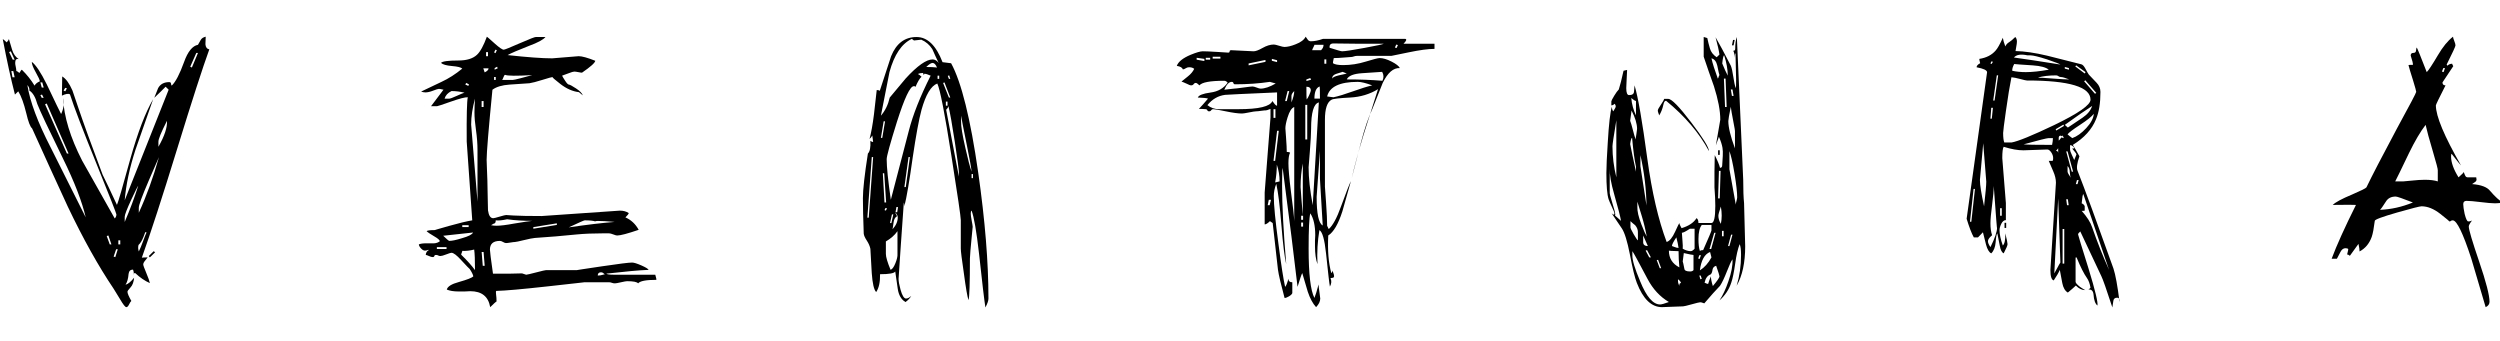 <?xml version="1.0" encoding="utf-8"?>
<!-- Generator: Adobe Illustrator 21.1.0, SVG Export Plug-In . SVG Version: 6.00 Build 0)  -->
<svg version="1.1" id="Capa_1" xmlns="http://www.w3.org/2000/svg" xmlns:xlink="http://www.w3.org/1999/xlink" x="0px" y="0px"
	 viewBox="0 0 220 30" enable-background="new 0 0 220 30" xml:space="preserve">
<g>
	<path d="M18.418,4.347c-0.583,1.603-1.528,4.526-2.834,8.771c-1.306,4.245-2.34,7.43-3.102,9.556
		c0.113-0.015,0.284-0.023,0.511-0.023c-0.017,0.031-0.085,0.119-0.206,0.262c-0.122,0.142-0.183,0.261-0.183,0.357
		c0,0.079,0.09,0.329,0.268,0.75c0.177,0.42,0.283,0.718,0.317,0.893c-0.438-0.191-0.868-0.484-1.29-0.882
		c-0.114,0-0.17,0.049-0.17,0.144c0.065-0.08,0.057-0.23-0.024-0.452c-0.227,0-0.357,0.127-0.39,0.381
		c-0.032,0.412-0.121,0.729-0.268,0.951c0.211-0.047,0.464-0.253,0.755-0.618c-0.033,0.38-0.138,0.666-0.317,0.856
		c-0.177,0.19-0.268,0.317-0.268,0.38c0,0.143,0.114,0.412,0.341,0.811c-0.048,0.03-0.113,0.13-0.194,0.297
		c-0.081,0.166-0.162,0.249-0.244,0.249c-0.097,0-0.276-0.222-0.535-0.667c-0.195-0.317-0.39-0.635-0.584-0.952
		c-1.347-1.999-2.693-4.411-4.039-7.236c-1.055-2.284-2.101-4.578-3.139-6.879c-0.162-0.126-0.333-0.571-0.511-1.332
		C2.099,9.092,1.865,8.449,1.606,8.037L1.314,8.322c-0.357-1.381-0.715-3.007-1.07-4.879c0.031,0,0.145,0.094,0.341,0.285
		c0.129-0.126,0.194-0.229,0.194-0.309C0.81,3.499,0.908,3.824,1.07,4.395c0.113,0.366,0.309,0.635,0.583,0.81
		c-0.21-0.063-0.316,0.048-0.316,0.333c0,0.08,0.015,0.19,0.048,0.333c0.033,0.142,0.05,0.27,0.05,0.381
		c0.049,0,0.137,0.055,0.268,0.166c0.032-0.031,0.064-0.08,0.097-0.143c0.031-0.063,0.073-0.111,0.121-0.142
		c0.438,0.428,0.811,0.896,1.12,1.404c0.081-0.158,0.235-0.285,0.462-0.38c0-0.111-0.118-0.372-0.352-0.786
		C2.916,5.958,2.797,5.649,2.797,5.442c0.356,0.27,0.795,0.928,1.315,1.976c0.762,1.603,1.184,2.475,1.265,2.618
		c0.226-0.46,0.283-0.928,0.17-1.404c0.081,1.634,0.639,3.467,1.678,5.498c0.957,1.698,1.915,3.396,2.872,5.094
		c0.097-0.096,0.146-0.215,0.146-0.357c0-0.079-0.568-1.523-1.703-4.332c-1.249-3.078-2.044-5.157-2.385-6.236
		C6.01,8.219,5.774,8.259,5.449,8.417l0.025-1.69c0.325,0.191,0.624,0.603,0.901,1.237c0.015,0.033,0.185,0.532,0.51,1.5
		c0.438,1.3,1.152,3.268,2.142,5.902c0.291,0.587,0.713,1.476,1.264,2.666c0.097-0.191,0.486-1.531,1.169-4.023
		c0.664-2.363,1.338-4.125,2.018-5.284c-0.518,1.492-1.037,2.975-1.556,4.451c-0.519,1.603-0.836,3.087-0.949,4.451l3.869-9.735
		l-0.268-0.262c-0.244,0.254-0.576,0.579-0.998,0.977c0.113-0.286,0.228-0.572,0.341-0.857c0.194-0.348,0.519-0.524,0.974-0.524
		c0.097,0,0.149,0.044,0.158,0.131c0.008,0.088,0.027,0.147,0.061,0.178c0.341-0.317,0.705-1.015,1.095-2.094
		c0.324-0.904,0.731-1.404,1.217-1.499c0.016-0.015,0.097-0.158,0.243-0.428c0.081-0.143,0.227-0.238,0.438-0.286
		c-0.017,0.223-0.025,0.445-0.025,0.667C18.094,4.149,18.207,4.3,18.418,4.347 M1.289,5.252l-0.34-0.738L0.802,4.586l0.317,0.667
		H1.289z M1.289,6.799L1.168,6.252h-0.17l0.098,0.547H1.289z M7.543,19.128c-0.325-1.396-0.99-3.117-1.995-5.164
		c-1.283-2.618-2.037-4.221-2.264-4.809c-0.162-0.603-0.397-1-0.705-1.19c0.033-0.142-0.017-0.293-0.147-0.452L2.409,7.489
		c0.226,1.444,0.908,3.269,2.043,5.474C6.448,16.931,7.478,18.986,7.543,19.128 M3.844,7.704L3.722,7.251h-0.17l0.121,0.452H3.844z
		 M3.844,8.608L3.698,8.322L3.552,8.37l0.121,0.238H3.844z M6.034,13.511L4.112,9.108L3.966,9.179l1.922,4.332H6.034z M5.888,7.775
		L5.742,7.727L5.596,7.965l0.146,0.072L5.888,7.775z M9.805,21.508l-0.268-0.785l-0.146,0.048l0.268,0.737H9.805z M10.365,21.937
		h-0.146L10,22.579l0.146,0.048L10.365,21.937z M10.729,24.127c0,0.159-0.073,0.46-0.219,0.905c-0.113-0.111-0.17-0.246-0.17-0.405
		C10.34,24.356,10.47,24.19,10.729,24.127 M10.584,21.151h-0.17v0.357h0.17V21.151z M12.165,16.344
		c-0.049,0.047-0.252,0.452-0.608,1.214c-0.389,0.84-0.583,1.348-0.583,1.523v0.452C11.443,18.438,11.84,17.375,12.165,16.344
		 M12.895,20.461c-0.018-0.016-0.041-0.031-0.073-0.048c-0.032,0-0.098,0.143-0.194,0.429c-0.13,0.333-0.277,0.571-0.439,0.715
		c-0.032,0.11-0.04,0.229-0.024,0.356c0.033,0.159,0.049,0.23,0.049,0.215c0.113-0.222,0.239-0.524,0.377-0.905
		C12.728,20.842,12.83,20.589,12.895,20.461 M13.99,13.821c-0.309,0.699-0.608,1.389-0.9,2.071c-0.6,1.396-0.892,2.198-0.876,2.403
		v0.429C12.895,17.248,13.487,15.613,13.99,13.821 M13.649,22.199l-0.462,0.452l-0.097-0.119l0.438-0.428L13.649,22.199z
		 M14.696,10.631c-0.52,1.016-0.771,1.635-0.755,1.856v0.428C14.476,11.98,14.728,11.218,14.696,10.631 M17.421,4.657h-0.146
		l-0.535,1.214l0.146,0.071L17.421,4.657z"/>
	<path d="M57.761,24.626c-0.909,0-1.444,0.103-1.606,0.31c-0.097-0.127-0.421-0.191-0.973-0.191c-0.082,0-0.26,0.032-0.536,0.096
		c-0.276,0.062-0.454,0.095-0.535,0.095c-0.097,0-0.187-0.016-0.267-0.048c-0.082-0.032-0.155-0.047-0.22-0.047h-2.214
		c0.032,0-1.062,0.122-3.286,0.368c-2.222,0.245-3.705,0.376-4.451,0.392c-0.034,0.032-0.042,0.111-0.025,0.238
		c0.033,0.253,0.048,0.484,0.048,0.691c-0.048,0.015-0.235,0.181-0.559,0.5c-0.162-0.937-0.746-1.404-1.752-1.404
		c-0.114,0-0.285,0.008-0.511,0.024h-0.511c-0.437,0-0.787-0.056-1.046-0.167c0.064-0.269,0.421-0.492,1.07-0.667
		c0.73-0.206,1.151-0.372,1.265-0.5c-0.032-0.158-0.137-0.372-0.317-0.642c-0.032-0.016-0.283-0.278-0.754-0.786
		c-0.388-0.428-0.673-0.643-0.851-0.643c-0.066,0-0.219,0.049-0.463,0.144c-0.242,0.095-0.413,0.142-0.51,0.142
		c-0.082,0-0.146-0.017-0.195-0.047c-0.049-0.033-0.113-0.048-0.195-0.048c-0.081,0-0.13,0.031-0.145,0.095
		c-0.017,0.063-0.065,0.095-0.146,0.095c-0.081,0-0.191-0.032-0.329-0.095c-0.138-0.064-0.231-0.095-0.28-0.095
		c0.016-0.206,0.105-0.349,0.268-0.428c-0.033-0.032-0.073-0.032-0.122,0c-0.065,0.031-0.137,0.048-0.218,0.048
		c-0.114,0-0.231-0.068-0.353-0.202c-0.121-0.135-0.182-0.25-0.182-0.345c0.13-0.064,0.349-0.096,0.657-0.096H38.2
		c0.21-0.015,0.38-0.079,0.511-0.19c-0.034-0.111-0.187-0.245-0.463-0.404c-0.357-0.206-0.592-0.365-0.706-0.476
		c0.065-0.064,0.309-0.096,0.731-0.096c-0.034,0,0.385-0.122,1.253-0.368c0.867-0.247,1.545-0.408,2.032-0.488l-0.487-6.927
		c-0.017-2.284,0.016-3.586,0.096-3.904c-0.227-0.015-0.721,0.112-1.483,0.381c-0.763,0.27-1.169,0.404-1.217,0.404h-0.535
		c0.226-0.301,0.591-0.786,1.095-1.451c-0.033,0-0.09-0.012-0.171-0.036c-0.081-0.024-0.162-0.035-0.243-0.035
		c-0.065,0-0.231,0.052-0.499,0.155c-0.268,0.103-0.491,0.154-0.67,0.154c-0.129,0-0.26-0.024-0.388-0.072
		c0.583-0.285,1.183-0.571,1.8-0.857c0.616-0.285,1.224-0.674,1.825-1.165c-0.114-0.111-0.413-0.186-0.9-0.227
		c-0.486-0.039-0.811-0.131-0.973-0.273c0.113-0.142,0.623-0.214,1.532-0.214c0.731,0,1.273-0.167,1.63-0.5
		c0.293-0.27,0.584-0.802,0.876-1.595c0.033,0.017,0.256,0.211,0.67,0.584c0.413,0.373,0.685,0.56,0.814,0.56
		c0.082,0,0.556-0.19,1.424-0.572c0.869-0.38,1.342-0.563,1.424-0.547h0.827c-0.194,0.237-0.68,0.5-1.46,0.786
		c-0.974,0.38-1.599,0.651-1.874,0.808c1.753,0.191,3.057,0.286,3.918,0.286c0.065,0,0.453-0.032,1.168-0.095
		c0.714-0.063,1.102-0.095,1.167-0.095c0.293,0,0.779,0.134,1.46,0.404c-0.016,0.175-0.405,0.524-1.167,1.047
		c-0.065,0-0.175-0.015-0.329-0.048c-0.154-0.031-0.271-0.047-0.352-0.047c-0.081,0-0.244,0.047-0.487,0.143
		c-0.292,0.111-0.487,0.182-0.584,0.214c0.033,0.08,0.123,0.23,0.268,0.452c0.146,0.223,0.256,0.334,0.329,0.334
		c0.073,0,0.281,0.111,0.621,0.333c0.34,0.223,0.543,0.429,0.607,0.619l-0.34-0.285c-0.552-0.063-1.095-0.301-1.63-0.714
		c-0.536-0.412-0.763-0.619-0.683-0.619c-0.065,0-0.365,0.084-0.9,0.25c-0.536,0.167-0.916,0.266-1.144,0.298
		c-0.583,0.031-1.168,0.071-1.752,0.119c-0.665,0.047-1.167,0.198-1.507,0.452c-0.341,3.475-0.512,5.538-0.512,6.188
		c0-0.079,0.007,0.143,0.024,0.667c0.033,0.619,0.058,1.507,0.073,2.666c0.015,0.635,0.024,0.999,0.024,1.094
		c0.065,0.461,0.218,0.691,0.463,0.691c0.064,0,0.255-0.048,0.572-0.143c0.316-0.095,0.515-0.142,0.596-0.142
		c-0.13,0,0.073,0.016,0.608,0.047c0.536,0.032,1.363,0.047,2.482,0.047l6.886-0.476c0.307,0,0.567,0.071,0.778,0.215
		c0,0.063-0.097,0.189-0.291,0.38c0.502,0.222,0.891,0.587,1.167,1.094c-0.973,0.333-1.605,0.5-1.897,0.5
		c-0.065,0-0.178-0.031-0.341-0.096c-0.162-0.062-0.283-0.094-0.365-0.094h-0.559c-0.844,0-1.599,0.032-2.263,0.094
		c-1.249,0.128-2.483,0.231-3.699,0.31c-0.194,0.015-0.52,0.08-0.973,0.191c-0.454,0.11-0.718,0.166-0.791,0.166
		c-0.073,0-0.202,0.015-0.389,0.047c-0.186,0.032-0.321,0.047-0.4,0.047c-0.065,0-0.151-0.031-0.257-0.094
		c-0.106-0.064-0.199-0.096-0.279-0.096c-0.584,0-0.877,0.255-0.877,0.763c0,0.158,0.089,0.864,0.268,2.118h1.533
		c0.665-0.017,1.006-0.024,1.022-0.024l0.365,0.119c0.065,0,0.357-0.068,0.876-0.202c0.518-0.136,0.811-0.203,0.876-0.203h2.726
		c-0.05,0,0.676-0.11,2.176-0.333c1.5-0.222,2.389-0.333,2.665-0.333c0.163,0,0.434,0.084,0.815,0.25
		c0.38,0.167,0.596,0.298,0.645,0.393c-0.811,0.031-2.053,0.142-3.723,0.333c0.049,0.062,0.276,0.095,0.681,0.095h3.626
		c0,0.032,0.017,0.095,0.049,0.189C57.746,24.46,57.761,24.547,57.761,24.626 M39.295,21.746h-0.851v0.166h0.851V21.746z
		 M41.63,20.461c-0.633,0.063-1.508,0.158-2.628,0.285c0.309,0.301,0.488,0.452,0.536,0.452c0.244,0,0.616-0.079,1.12-0.237
		C41.224,20.802,41.548,20.636,41.63,20.461 M40.876,8.156c-0.389-0.096-0.771-0.143-1.144-0.143
		c-0.325,0.159-0.528,0.38-0.608,0.667h0.413c0.081,0,0.297-0.079,0.645-0.238C40.531,8.283,40.762,8.188,40.876,8.156 M41.8,23.769
		c0-0.873-0.024-1.475-0.072-1.808c-0.373,0.095-0.723,0.134-1.047,0.118c0,0.032-0.017,0.087-0.049,0.166
		c-0.033,0.08-0.049,0.135-0.049,0.166C41.119,22.936,41.525,23.389,41.8,23.769 M41.241,19.818h-0.56v0.166h0.56V19.818z
		 M41.264,7.418l-0.242-0.12l-0.074,0.144l0.268,0.118L41.264,7.418z M42.02,17.747v-4.546c0-0.556-0.046-1.138-0.133-1.75
		c-0.09-0.611-0.134-1.13-0.134-1.559c0-0.349,0.015-0.754,0.048-1.214c-0.227,0.825-0.34,1.587-0.34,2.285L42.02,17.747z
		 M42.554,8.893h-0.17v0.524h0.17V8.893z M42.652,23.389l-0.097-1.214h-0.17l0.097,1.214H42.652z M42.992,6.013H42.53l0.121,0.357
		C42.879,6.259,42.992,6.142,42.992,6.013 M42.944,4.586h-0.17v0.357h0.17V4.586z M46.837,19.437c-0.794,0-1.533-0.047-2.214-0.142
		c-0.422,0.095-0.755,0.127-0.998,0.095c0,0.191-0.058,0.286-0.17,0.286l-0.244,0.142c0.146,0.032,0.309,0.047,0.486,0.047
		c0.341,0,0.853-0.062,1.534-0.189C46.091,19.532,46.626,19.454,46.837,19.437 M43.723,4.418L43.6,4.371L43.479,4.61L43.6,4.681
		L43.723,4.418z M43.625,6.775h-0.146v0.262h0.146V6.775z M43.795,6.013l-0.048-0.142L43.528,5.99v0.143L43.795,6.013z
		 M46.837,6.609c-1.395,0.08-2.19,0.072-2.384-0.023c-0.05,0-0.098,0.067-0.146,0.202c-0.048,0.135-0.089,0.218-0.121,0.249h0.924
		c0.082,0,0.333-0.055,0.754-0.166C46.383,6.728,46.707,6.641,46.837,6.609 M49.002,19.794v-0.142l-2.068,0.333v0.142L49.002,19.794
		z M54.063,19.532c0.097,0-0.187-0.022-0.851-0.07c-0.536-0.032-0.811-0.025-0.828,0.023c-0.178-0.063-0.487-0.095-0.925-0.095
		c-0.065,0-0.536,0.206-1.411,0.619C51.67,19.771,53.009,19.613,54.063,19.532 M52.433,24.293l-0.608,0.096v-0.167l0.608-0.095
		V24.293z M53.236,24.127c-0.033,0-0.078-0.028-0.134-0.083c-0.057-0.056-0.126-0.083-0.208-0.083c-0.194,0-0.291,0.095-0.291,0.285
		c0.161,0,0.304-0.02,0.424-0.06C53.151,24.147,53.219,24.127,53.236,24.127"/>
	<path d="M86.984,26.269c0,0.19-0.09,0.452-0.268,0.786c-0.097-0.603-0.285-2.182-0.561-4.737c-0.227-1.983-0.445-3.244-0.656-3.785
		c-0.048,0.032-0.073,0.119-0.073,0.261c0,0.128,0.028,0.337,0.085,0.631c0.057,0.294,0.085,0.473,0.085,0.536
		c0,0.017-0.037,0.393-0.109,1.131c-0.074,0.738-0.118,1.289-0.134,1.655c0,2.157-0.041,3.38-0.122,3.665
		c-0.097-0.253-0.235-1.046-0.413-2.38c-0.179-1.205-0.268-1.927-0.268-2.165v-2.499c0-0.285-0.277-2.173-0.827-5.665
		c-0.584-3.729-0.998-5.848-1.24-6.354c-0.552,0.205-1.014,0.975-1.388,2.308c-0.227,0.841-0.487,2.245-0.778,4.212
		c-0.293,2.094-0.536,3.523-0.731,4.285c0-0.175-0.017-0.286-0.049-0.334c-0.033,0.524-0.121,1.794-0.268,3.809
		c-0.13,1.841-0.194,2.81-0.194,2.905c0,0.221,0.056,0.539,0.17,0.951c0.146,0.524,0.309,0.786,0.486,0.786
		c0.147,0,0.301-0.08,0.463-0.238c-0.114,0.206-0.285,0.388-0.511,0.548c-0.373-0.223-0.6-0.611-0.681-1.166
		c-0.065-0.508-0.139-1.016-0.22-1.523c-0.097,0.159-0.544,0.238-1.337,0.238c0.015,0.683-0.097,1.205-0.341,1.571
		c-0.194-0.191-0.325-0.747-0.389-1.667c-0.082-1.364-0.121-2.077-0.121-2.141c-0.049-0.238-0.154-0.48-0.317-0.726
		c-0.162-0.246-0.252-0.448-0.268-0.607c-0.048-1.3-0.073-2.34-0.073-3.118c0-0.745,0.145-2.055,0.438-3.927
		c0.178-0.175,0.251-0.548,0.219-1.119c0.016,0,0.045,0.016,0.085,0.048c0.041,0.032,0.093,0.047,0.158,0.047l-0.074-0.571
		c-0.033,0.081-0.113,0.183-0.243,0.31c0.146-0.54,0.276-1.261,0.39-2.166c0.081-0.715,0.161-1.428,0.243-2.142
		c0.13,0,0.218,0.024,0.268,0.071c0.34-1.015,0.673-2.031,0.998-3.047c0.454-1.126,1.2-1.689,2.239-1.689
		c0.957,0,1.718,0.737,2.287,2.213c0.178,0.015,0.43,0.047,0.755,0.095c0.908,1.666,1.702,4.871,2.384,9.616
		C86.683,19.382,86.984,23.08,86.984,26.269 M76.837,13.821h-0.121l-0.388,5.331h0.121L76.837,13.821z M77.372,24.412
		c-0.015,0-0.077,0.032-0.181,0.095c-0.105,0.063-0.166,0.096-0.183,0.096v-0.857h0.244c-0.065,0.301-0.082,0.484-0.049,0.547
		C77.218,24.278,77.275,24.317,77.372,24.412 M82.603,5.538c-0.193-0.396-0.38-0.801-0.559-1.214
		c-0.244-0.38-0.568-0.658-0.974-0.833l-0.633,0.071c-0.015,0-0.081-0.047-0.194-0.142c-0.892,0.413-1.55,1.388-1.971,2.927
		c-0.244,1.27-0.495,2.547-0.754,3.833c0.373-0.429,0.633-0.961,0.778-1.595c0.471-0.571,0.941-1.134,1.412-1.69
		c1.021-1.11,1.808-1.666,2.359-1.666C82.262,5.228,82.441,5.331,82.603,5.538 M77.884,10.679h-0.123l-0.242,1.452h0.121
		L77.884,10.679z M77.981,17.819l-0.171-2.57h-0.121l0.145,2.57H77.981z M78.054,18.342l-0.122-0.047l-0.097,0.191l0.122,0.047
		L78.054,18.342z M78.978,22.365v-2.023c-0.243,0.349-0.584,0.651-1.021,0.905v1.094c0,0.27,0.137,0.739,0.413,1.405
		c0.145-0.048,0.288-0.242,0.426-0.583C78.933,22.821,78.993,22.556,78.978,22.365 M81.897,6.657
		c-0.242-0.111-0.429-0.167-0.559-0.167c0,0.032-0.009,0.056-0.025,0.072c-0.017,0.016-0.032,0.016-0.048,0
		c-0.017-0.032-0.025-0.079-0.025-0.143c-0.179,0-0.333,0.032-0.463,0.094c0.081,0.033,0.186,0.112,0.317,0.239
		c-0.162,0.142-0.34,0.444-0.536,0.904c-0.016-0.015-0.024-0.032-0.024-0.047c0-0.016-0.041-0.024-0.121-0.024
		c-0.324,0-0.819,1.048-1.484,3.142c-0.6,1.92-0.901,3.015-0.901,3.284c0,0.699,0.123,1.889,0.365,3.57
		c0.082-0.285,0.609-2.308,1.583-6.068C80.332,10.116,80.973,8.497,81.897,6.657 M78.613,18.867h-0.121l-0.17,0.761h0.121
		L78.613,18.867z M79.003,19.128c0-0.142-0.073-0.286-0.22-0.428c0,0.032,0.025,0.088,0.073,0.167
		c0.049,0.079,0.073,0.134,0.073,0.166c-0.162,0.095-0.26,0.271-0.292,0.524c-0.049,0.38-0.082,0.587-0.098,0.619
		C78.849,19.843,79.003,19.493,79.003,19.128 M79.027,18.224h-0.146l-0.073,0.452h0.146L79.027,18.224z M80.072,13.821h-0.121
		l-0.365,2.642h0.122L80.072,13.821z M82.457,5.942c-0.113-0.269-0.243-0.404-0.39-0.404c-0.129,0-0.315,0.119-0.559,0.357
		C81.882,5.895,82.198,5.91,82.457,5.942 M82.652,6.657h-0.146v0.285h0.146V6.657z M83.625,8.585l-0.511-1.333l-0.121,0.047
		l0.511,1.286H83.625z M83.382,8.941h-0.146v0.357h0.146V8.941z M84.38,15.534v-0.356c0-0.239-0.118-1.132-0.353-2.678
		c-0.236-1.547-0.425-2.606-0.571-3.178c0,0.095-0.066,0.207-0.194,0.334L84.38,15.534z M83.625,6.941l-0.097-0.309l-0.122,0.048
		l0.097,0.261H83.625z M85.499,15.106c-0.016-0.27-0.154-1.04-0.413-2.308c-0.309-1.524-0.479-2.397-0.511-2.618v0.5
		c-0.017,0.397,0.113,1.189,0.388,2.38C85.174,14.011,85.353,14.693,85.499,15.106 M85.621,15.32H85.5v0.357h0.121V15.32z"/>
	<path d="M126.229,4.301c-0.536,0-1.297,0.103-2.288,0.309c-0.989,0.205-1.492,0.309-1.507,0.309h-3.042
		c-0.081,0-0.166,0.017-0.255,0.048c-0.09,0.032-0.166,0.048-0.232,0.048c-0.065,0-0.275,0.016-0.632,0.048s-0.657,0.047-0.9,0.047
		c0,0.016-0.012,0.075-0.037,0.178c-0.024,0.104-0.037,0.194-0.037,0.274c0.161,0.111,0.463,0.166,0.9,0.166
		c0.665,0,1.331-0.103,1.996-0.31c0.665-0.205,1.071-0.309,1.216-0.309c0.291,0,0.639,0.103,1.045,0.309
		c0.406,0.207,0.649,0.398,0.731,0.572c-0.567-0.032-1.071,0.404-1.508,1.308c-0.309,0.762-0.609,1.515-0.9,2.262
		c-0.358,0.762-0.699,1.761-1.021,2.998c-0.26,1.033-0.528,2.071-0.803,3.119c0.211-0.953,0.551-2.206,1.021-3.761
		c0.422-1.348,0.851-2.705,1.29-4.07c-0.731,0.444-1.55,0.691-2.459,0.738c-0.956,0.048-1.5,0.112-1.63,0.191
		c-0.388,0.205-0.583,0.793-0.583,1.761v5.903c0-0.015,0.032,0.436,0.097,1.357c0.065,0.921,0.098,1.619,0.098,2.094
		c0.031,0.032,0.055,0.076,0.073,0.131c0.015,0.056,0.04,0.099,0.074,0.131c0.356-0.317,0.712-0.976,1.069-1.976
		c0.469-1.285,0.763-2.031,0.877-2.237c-0.244,0.889-0.496,1.778-0.755,2.666c-0.357,1.111-0.771,1.818-1.241,2.118
		c-0.066,1.317,0.023,2.419,0.268,3.308c0.065-0.047,0.096-0.127,0.096-0.237c0,0.015,0.026,0.083,0.075,0.202
		c0.048,0.119,0.073,0.218,0.073,0.297c0,0.095-0.046,0.146-0.134,0.155c-0.089,0.007-0.151,0.019-0.183,0.035
		c0.113,0.223,0.097,0.468-0.049,0.738c-0.05-0.238-0.161-1.213-0.341-2.927c-0.129-1.222-0.325-1.905-0.583-2.047
		c-0.163,0.952-0.22,1.952-0.17,2.999c-0.146-0.413-0.219-0.937-0.219-1.571v-0.5c0.016-0.206,0.023-0.364,0.023-0.476
		c0-0.842-0.145-1.483-0.436-1.929c-0.098,0.381-0.147,1.42-0.147,3.119c0,2.237,0.171,3.681,0.511,4.332
		c0.097-0.239,0.218-0.635,0.365-1.191c0,0.127,0.025,0.349,0.074,0.667c0.048,0.317,0.073,0.508,0.073,0.571
		c0,0.253-0.122,0.508-0.366,0.761c-0.292-0.317-0.535-0.769-0.731-1.356c-0.161-0.54-0.325-1.087-0.486-1.643
		c-0.065,0.111-0.203,0.516-0.414,1.214c-0.276-2.412-0.714-5.902-1.312-10.472c-0.033,0.158-0.049,0.675-0.049,1.547
		c0,1.762,0.121,4.07,0.364,6.927c-0.145-0.587-0.288-1.734-0.424-3.439c-0.139-1.706-0.288-2.916-0.452-3.63
		c-0.145,0.364-0.218,0.73-0.218,1.094c0,0.763,0.137,2.166,0.413,4.213c0.244,1.873,0.438,3.126,0.584,3.761
		c0.081-0.063,0.177-0.301,0.292-0.714c0,0.205,0.114,0.309,0.341,0.309v0.953c-0.032,0.095-0.13,0.189-0.292,0.285
		c-0.163,0.096-0.291,0.144-0.389,0.144c-0.325-1.207-0.52-2.04-0.583-2.5c-0.147-1.364-0.301-2.729-0.462-4.094
		c-0.034-0.031-0.073-0.059-0.121-0.082c-0.05-0.025-0.091-0.052-0.123-0.084c-0.194,0.191-0.348,0.286-0.462,0.286v-2.809
		c0-0.095,0.086-1.205,0.257-3.332c0.169-2.126,0.255-3.213,0.255-3.262V9.584c-0.244,0.095-0.382,0.139-0.413,0.13
		c-0.034-0.007-0.163,0.005-0.39,0.036c-0.228,0.033-0.385,0.048-0.475,0.048c-0.089,0-0.292,0.032-0.609,0.096
		c-0.315,0.063-0.522,0.095-0.619,0.095c-0.341,0-0.815-0.064-1.424-0.191c-0.608-0.127-0.978-0.19-1.107-0.19
		c-0.081,0-0.141,0.032-0.182,0.095c-0.041,0.063-0.101,0.095-0.182,0.095c-0.082,0-0.135-0.032-0.158-0.095
		c-0.024-0.063-0.081-0.095-0.169-0.095c-0.09,0-0.2-0.008-0.329-0.024h-0.243c0.211-0.222,0.477-0.523,0.802-0.905
		c-0.113-0.047-0.414-0.078-0.9-0.095c0.081-0.205,0.455-0.352,1.12-0.44c0.664-0.088,1.168-0.376,1.508-0.869
		c-0.097-0.112-0.194-0.167-0.291-0.167c-1.25,0-1.981,0.136-2.191,0.404c-0.146-0.143-0.252-0.214-0.316-0.214
		c-0.081,0-0.147,0.036-0.194,0.107c-0.049,0.072-0.122,0.107-0.221,0.107c-0.081,0-0.21-0.048-0.388-0.143
		c-0.243-0.11-0.397-0.174-0.462-0.189c0.194-0.159,0.381-0.31,0.559-0.452c0.26-0.206,0.448-0.428,0.56-0.667
		c-0.097-0.095-0.25-0.143-0.461-0.143c-0.098,0-0.195,0.032-0.292,0.095c-0.097,0.064-0.18,0.095-0.244,0.095
		c-0.049-0.158-0.227-0.261-0.535-0.309c0.131-0.364,0.535-0.69,1.217-0.976c0.502-0.206,0.858-0.309,1.071-0.309
		c0.242,0,0.68,0.019,1.313,0.059c0.632,0.04,0.941,0.059,0.926,0.059c0.081,0,0.121-0.035,0.121-0.107
		c0-0.071,0.047-0.107,0.146-0.107c0.063,0,0.388,0.016,0.972,0.048c0.585,0.032,0.916,0.048,0.998,0.048
		c0.177,0,0.442-0.1,0.791-0.298c0.348-0.198,0.676-0.297,0.985-0.297c0.081,0,0.234,0.035,0.462,0.107
		c0.226,0.071,0.381,0.106,0.463,0.106c0.276,0,0.608-0.079,0.998-0.237c0.454-0.174,0.745-0.396,0.877-0.667
		c0.063,0.095,0.128,0.187,0.193,0.273c0.065,0.088,0.156,0.131,0.268,0.131c0.309,0,0.666-0.071,1.071-0.214h7.226
		c0.161,0.032,0.114,0.175-0.146,0.429h2.726V4.301z M105.985,5.371v-0.19l-0.68-0.095v0.166L105.985,5.371z M106.496,5.085h-0.388
		v0.166h0.388V5.085z M112.383,8.132c-2.935,0.128-4.461,0.199-4.573,0.215c-0.618,0.08-1.136,0.38-1.558,0.904
		c0.293,0.238,0.632,0.357,1.022,0.357h1.703c1.8,0,2.798-0.238,2.992-0.715c0.016,0.033,0.089,0.128,0.22,0.286
		c0.064,0.08,0.129,0.119,0.193,0.119V8.132z M107.397,4.99h-0.682v0.166h0.682V4.99z M112.263,7.347l-0.512-0.143
		c-0.956,0.143-1.977,0.214-3.065,0.214c-0.082,0-0.129-0.035-0.145-0.106c-0.018-0.072-0.065-0.108-0.148-0.108
		c-0.242,0-0.461,0.23-0.655,0.691l0.851-0.096c0.081,0,0.353-0.03,0.816-0.095c0.462-0.062,0.733-0.094,0.814-0.094
		c0.082,0,0.203,0.032,0.366,0.094c0.161,0.065,0.276,0.095,0.341,0.095C111.297,7.798,111.744,7.648,112.263,7.347 M111.362,5.443
		V5.276l-1.484,0.309v0.166L111.362,5.443z M111.849,17.581h-0.194l-0.098,0.476h0.171L111.849,17.581z M112.383,5.466V5.3
		l-0.46-0.119v0.167L112.383,5.466z M112.238,9.608h-0.169v0.762h0.169V9.608z M112.531,11.512h-0.148l-0.315,2.642h0.145
		L112.531,11.512z M112.604,15.962c0-0.507-0.082-0.999-0.244-1.475c0,0.524-0.05,1.046-0.146,1.57c0.032,0,0.097-0.015,0.196-0.047
		C112.506,15.979,112.571,15.962,112.604,15.962 M113.454,8.013h-0.145l-0.219,0.88h0.146L113.454,8.013z M113.893,19.461V9.417
		c-0.228,0.08-0.423,0.381-0.584,0.906c-0.13,0.412-0.195,0.738-0.195,0.975c0,0.016,0.021,0.297,0.061,0.845
		c0.04,0.548,0.061,0.957,0.061,1.226c0.145,0,0.243,0.024,0.291,0.071c-0.097,0.175-0.145,0.484-0.145,0.929
		c0,0.492,0.073,1.317,0.219,2.475C113.779,18.16,113.876,19.033,113.893,19.461 M113.893,8.013
		c-0.179,0.174-0.26,0.325-0.244,0.452v0.547C113.811,8.601,113.893,8.267,113.893,8.013 M114.647,18.962v-4.57
		c-0.129,0.635-0.195,1.325-0.195,2.071c0,0.095,0.024,0.444,0.074,1.047C114.59,18.224,114.632,18.709,114.647,18.962
		 M114.672,18.986h-0.17v0.357h0.17V18.986z M114.672,19.581h-0.17v0.357h0.17V19.581z M114.672,21.627h-0.17v-0.452h0.17V21.627z
		 M114.793,22.627h-0.195v-0.571h0.195V22.627z M115.037,9.227h-0.171v3.047h0.171V9.227z M115.377,7.014l-0.073-0.144l-0.341,0.119
		v0.143L115.377,7.014z M115.352,7.965c0-0.221-0.129-0.333-0.388-0.333c0,0.683,0.008,1.056,0.023,1.119
		c0.065-0.063,0.141-0.198,0.232-0.404C115.307,8.14,115.352,8.013,115.352,7.965 M116.058,9.012
		c-0.454,0.112-0.681,0.889-0.681,2.333c0,0.397-0.037,1.055-0.109,1.975c-0.073,0.92-0.111,1.389-0.111,1.404
		c0,0.937,0.121,2.047,0.365,3.332L116.058,9.012z M116.472,3.943h-0.803c0,0.032-0.034,0.106-0.097,0.226
		c-0.066,0.118-0.099,0.202-0.099,0.249h0.78C116.4,4.277,116.472,4.117,116.472,3.943 M116.155,8.679
		c0-0.682-0.008-1.038-0.023-1.07c-0.309,0.11-0.463,0.468-0.463,1.07H116.155z M116.4,19.843l-0.245-4.118v-2.451l-0.291,4.046
		C115.864,18.812,116.041,19.652,116.4,19.843 M116.715,5.229h-0.171v0.38h0.171V5.229z M120.753,7.513
		c-0.551-0.205-0.973-0.309-1.264-0.309c-1.591,0-2.49,0.428-2.701,1.285l0.559,0.071c0.437-0.094,1.009-0.269,1.716-0.523
		C119.769,7.783,120.333,7.609,120.753,7.513 M121.775,3.848h-2.335c-1.331-0.015-2.028-0.024-2.092-0.024
		c-0.26,0-0.374,0.126-0.341,0.38c0.648,0.207,1.014,0.31,1.095,0.31c0.244,0,0.9-0.1,1.97-0.298
		C121.143,4.018,121.71,3.895,121.775,3.848 M118.515,6.466l-0.364-0.142c-0.179,0.047-0.358,0.103-0.536,0.166
		c-0.26,0.079-0.389,0.223-0.389,0.428c0.049-0.11,0.244-0.205,0.584-0.286C118.264,6.537,118.5,6.482,118.515,6.466 M121.655,7.108
		c0.129-0.27,0.12-0.531-0.025-0.785c-0.017,0-0.6,0.039-1.753,0.118c-0.762,0.048-1.216,0.23-1.362,0.548
		C119.651,6.989,120.697,7.029,121.655,7.108 M123.017,3.966l-0.145-0.047l-0.122,0.262l0.146,0.047L123.017,3.966z"/>
	<path d="M153.577,21.675c0,1.443-0.252,2.603-0.754,3.475c0.257-0.842,0.389-1.746,0.389-2.714c0-0.46-0.042-0.777-0.121-0.952
		c-0.163,0.413-0.293,0.976-0.39,1.69c-0.114,0.794-0.229,1.349-0.34,1.667c-0.195,0.619-0.544,1.151-1.047,1.595
		c0.293-0.444,0.552-0.999,0.779-1.666c0.276-0.778,0.397-1.428,0.365-1.952c-0.113,0.158-0.279,0.52-0.497,1.082
		c-0.221,0.564-0.419,0.98-0.597,1.25c-0.357,0.364-0.82,0.881-1.387,1.547c-0.018,0-0.062-0.017-0.135-0.047
		c-0.072-0.033-0.15-0.049-0.231-0.049c-0.065,0-0.312,0.06-0.741,0.179c-0.431,0.119-0.681,0.179-0.755,0.179
		c-0.073,0-0.386,0.011-0.938,0.035c-0.551,0.024-0.86,0.035-0.923,0.035c-0.925,0-1.663-0.713-2.214-2.142
		c-0.18-0.46-0.382-1.292-0.609-2.499c-0.228-1.158-0.462-1.92-0.707-2.285c-0.308-0.444-0.608-0.888-0.9-1.333
		c0.161,0.159,0.245,0.159,0.245,0c0-0.062-0.073-0.249-0.221-0.56c-0.145-0.309-0.242-0.535-0.291-0.678
		c-0.13-0.412-0.195-1.182-0.195-2.309c0-0.555,0.042-1.443,0.121-2.666c0.097-1.666,0.219-2.721,0.364-3.165
		c0,0.174,0.042,0.309,0.122,0.404c0.145-0.222,0.218-0.364,0.218-0.428c0-0.078-0.031-0.159-0.097-0.237
		c-0.096,0.095-0.194,0.142-0.291,0.142V8.917c0-0.047,0.081-0.206,0.243-0.476c0.163-0.269,0.3-0.46,0.413-0.571
		c0.114-0.35,0.253-0.897,0.416-1.643c0.015,0,0.063-0.013,0.145-0.036c0.081-0.024,0.137-0.036,0.169-0.036
		c0,0.111-0.01,0.365-0.037,0.762c-0.023,0.396-0.037,0.675-0.037,0.833c0,0.413,0.082,0.619,0.245,0.619
		c0.276,0,0.421-0.099,0.437-0.297c0.015-0.198,0.034-0.385,0.049-0.56c0.308,1.032,0.682,3.182,1.121,6.45
		c0.404,2.952,0.973,5.395,1.702,7.332c0.258-0.08,0.507-0.378,0.741-0.893c0.237-0.516,0.362-0.775,0.377-0.775
		c0,0.08,0.065,0.23,0.195,0.453c0.633-0.191,1.071-0.484,1.315-0.881c0.112,0.063,0.169,0.206,0.169,0.428h0.644h0.5
		c0.227,0,0.341-0.5,0.341-1.499c0-0.444-0.024-0.992-0.074-1.643v-1.381c0.017-0.887,0.025-1.372,0.025-1.451
		c0.243,0.476,0.397,0.849,0.463,1.118c0.129,0,0.194-0.079,0.194-0.237c0-0.111,0.015-0.38,0.049-0.809
		c0.016-0.269,0.008-0.508-0.025-0.715c-0.047-0.286-0.153-0.611-0.315-0.975l-0.268,0.762c0.258-1.476,0.389-2.23,0.389-2.262
		c0-0.793-0.186-1.776-0.56-2.951c-0.308-0.857-0.609-1.722-0.9-2.595V3.253l0.317,0.096c0.063,0.301,0.141,0.606,0.231,0.915
		c0.089,0.31,0.287,0.568,0.595,0.775l0.243-0.238c-0.047-0.349-0.161-0.857-0.341-1.523c0.325,0.556,0.772,1.388,1.339,2.499
		c0.081,0.19,0.154,0.512,0.219,0.963c0.065,0.453,0.138,0.79,0.22,1.012c0.048-0.032,0.04-1.055-0.025-3.071
		c-0.048,0.048-0.073,0.183-0.073,0.405c0-0.253-0.039-0.46-0.122-0.619c0.114,0,0.171-0.055,0.171-0.166
		c0-0.445,0.049-0.794,0.145-1.048l0.559,12.567c0,0.904,0.026,1.587,0.075,2.047L153.577,21.675z M142.652,19.437
		c-0.065-0.38-0.268-1.166-0.607-2.356c-0.277-0.968-0.406-1.714-0.389-2.237v2.071c-0.017,0.095,0.06,0.412,0.23,0.952
		c0.171,0.54,0.257,0.872,0.257,1c0,0.048-0.01,0.079-0.026,0.095C142.246,19.073,142.425,19.232,142.652,19.437 M142.238,15.606
		v-5.022c-0.227,1.364-0.341,2.126-0.341,2.285C141.898,13.773,142.011,14.686,142.238,15.606 M143.795,19.104l-0.316-0.262
		c-0.049,0-0.163,0.088-0.34,0.262l-0.562-5.807c0,0.015,0.03-0.239,0.086-0.762c0.057-0.524,0.068-0.889,0.037-1.094
		c0.114,0.555,0.317,1.784,0.608,3.688c0.325,2.064,0.486,3.198,0.486,3.404V19.104z M144.063,11.345
		c0-0.444-0.161-0.984-0.487-1.619l-0.122,0.904c0.065,0.159,0.145,0.432,0.244,0.822c0.097,0.388,0.177,0.663,0.243,0.821
		c0-0.08,0.02-0.237,0.062-0.476C144.042,11.559,144.063,11.409,144.063,11.345 M143.966,15.105v-0.428
		c-0.129-0.603-0.244-1.451-0.341-2.547c-0.065,0-0.121,0.183-0.171,0.548C143.569,13.265,143.739,14.074,143.966,15.105
		 M144.136,21.151v-0.642c0.016-0.255-0.065-0.484-0.242-0.691c-0.146-0.111-0.285-0.23-0.414-0.357v0.524
		c-0.017,0.064,0.077,0.269,0.279,0.619C143.962,20.953,144.089,21.136,144.136,21.151 M143.966,10.155V8.893
		c-0.098-0.031-0.187-0.083-0.268-0.154c-0.082-0.071-0.129-0.107-0.145-0.107C143.6,9.171,143.739,9.679,143.966,10.155
		 M146.862,26.577c-0.779-0.46-1.404-1.133-1.874-2.023c-0.795-1.507-1.24-2.324-1.339-2.451v0.357
		c-0.015,0.412,0.211,1.174,0.682,2.285c0.551,1.364,1.136,2.047,1.752,2.047C146.213,26.793,146.473,26.721,146.862,26.577
		 M144.915,20.818c-0.113-0.619-0.26-1.221-0.439-1.809c-0.13-0.412-0.26-0.833-0.388-1.261V18.2
		c-0.018,0.381,0.104,0.904,0.364,1.571C144.647,20.279,144.802,20.628,144.915,20.818 M144.89,18.081
		c-0.015-1.428-0.193-2.904-0.534-4.427v0.976L144.89,18.081z M145.012,21.651c-0.097-0.221-0.235-0.532-0.413-0.928v0.548
		C144.583,21.524,144.72,21.651,145.012,21.651 M145.28,22.651l-0.341-0.643l-0.122,0.048l0.317,0.595H145.28z M146.181,23.603
		l-0.268-0.738l-0.121,0.024l0.268,0.714H146.181z M150.39,13.297c-0.86-1.603-2.117-3.078-3.772-4.427
		c-0.113-0.015-0.194,0.103-0.244,0.357c-0.081,0.365-0.202,0.674-0.365,0.928c0-0.016-0.02-0.075-0.06-0.179
		c-0.042-0.103-0.062-0.185-0.062-0.249c0-0.08,0.085-0.241,0.255-0.488c0.171-0.246,0.273-0.425,0.304-0.536h0.366
		c0.292,0,0.962,0.687,2.007,2.058C149.868,12.135,150.39,12.979,150.39,13.297 M147.567,25.936l-0.073,0.119l-1.266-0.976
		l0.073-0.119L147.567,25.936z M147.786,23.531c-0.047-0.476-0.073-0.952-0.073-1.428c-0.567-0.015-0.85-0.031-0.85-0.047
		C146.862,22.723,147.17,23.214,147.786,23.531 M147.713,21.818c-0.032-0.253-0.097-0.563-0.195-0.929
		c-0.26,0.381-0.388,0.635-0.388,0.762c0.015,0,0.092,0.028,0.229,0.084C147.498,21.791,147.616,21.818,147.713,21.818
		 M147.907,24.913c0.032-0.017,0.017-0.068-0.049-0.155c-0.065-0.087-0.129-0.147-0.194-0.178c-0.016,0.222,0.025,0.412,0.122,0.571
		C147.77,24.991,147.811,24.913,147.907,24.913 M149.124,21.89v-1.762h-0.414c-0.356,0.238-0.592,0.356-0.704,0.356l0.047,0.643
		c0.034,0.396,0.042,0.651,0.026,0.762c0.258,0.142,0.494,0.213,0.705,0.213C148.88,22.103,148.995,22.032,149.124,21.89
		 M149.028,23.769v-0.666v-0.667c-0.082,0-0.366-0.055-0.853-0.166l-0.096,0.738c0.016,0.016,0.063,0.23,0.145,0.643
		c0.016,0.158,0.185,0.238,0.511,0.238C148.865,23.889,148.963,23.849,149.028,23.769 M149.124,25.293
		c-0.129,0.126-0.341,0.309-0.632,0.548c0-0.064-0.033-0.206-0.098-0.428c-0.031-0.175-0.047-0.301-0.047-0.381
		c0-0.269,0.193-0.42,0.583-0.452C148.929,24.737,148.995,24.976,149.124,25.293 M149.246,24.746l-0.098,0.404h-0.145l0.098-0.404
		H149.246z M149.683,22.46h-0.145l-0.097,0.286l0.122,0.047L149.683,22.46z M150.609,20.271v-0.476h-0.852
		c-0.193,0.238-0.292,0.651-0.292,1.238c0,0.444,0.041,0.793,0.122,1.047c0.065-0.048,0.161-0.072,0.291-0.072
		C150.365,20.914,150.609,20.334,150.609,20.271 M149.757,24.531l-0.097-0.285h-0.122l0.098,0.333L149.757,24.531z M150.609,22.651
		l-0.122-0.476c-0.486,0.19-0.787,0.73-0.899,1.619C149.992,23.539,150.333,23.159,150.609,22.651 M150.073,25.745
		c-0.049,0.049-0.101,0.016-0.158-0.095c-0.057-0.11-0.084-0.269-0.084-0.476h0.291L150.073,25.745z M151.314,24.317
		c0-0.064-0.097-0.372-0.292-0.928c-0.179,0.047-0.284,0.157-0.317,0.332c-0.031,0.223-0.088,0.365-0.169,0.428
		c-0.276,0.096-0.455,0.341-0.535,0.738c0.032,0,0.077,0.016,0.135,0.048c0.055,0.032,0.117,0.047,0.181,0.047
		c0.048-0.173,0.13-0.396,0.243-0.666c0,0.222,0.057,0.508,0.171,0.857C151.12,24.714,151.314,24.428,151.314,24.317
		 M150.972,20.485h-0.12l-0.414,1.428h0.146L150.972,20.485z M151.314,6.609c-0.016,0-0.081-0.278-0.193-0.833
		c-0.083-0.365-0.252-0.58-0.512-0.643c0.096,0.444,0.284,1.039,0.559,1.785c0.034-0.032,0.057-0.084,0.072-0.155
		C151.257,6.692,151.282,6.641,151.314,6.609 M151.338,13.225h-0.146v0.404h0.146V13.225z M151.411,15.034h-0.145l-0.074,2.428
		h0.145L151.411,15.034z M151.436,19.7c0.098-0.46,0.098-0.968,0-1.523c-0.146,0.428-0.219,0.699-0.219,0.81
		C151.217,19.223,151.29,19.461,151.436,19.7 M151.679,20.318h-0.145v0.476h0.145V20.318z M152.043,6.657
		c0-0.54-0.105-1.135-0.315-1.786c-0.065,0-0.122,0.238-0.171,0.714C151.752,6.061,151.914,6.419,152.043,6.657 M151.947,9.417
		l-0.097-2.499h-0.146l0.099,2.499H151.947z M152.457,20.652h-0.121l-0.268,0.999h0.121L152.457,20.652z M152.677,13.058v-1.427
		c0.016-0.079-0.034-0.396-0.147-0.953c-0.129-0.666-0.203-1.094-0.219-1.284c-0.145,0.714-0.218,1.134-0.218,1.261
		C152.093,11.21,152.288,12.012,152.677,13.058 M152.872,17.367c0-0.444-0.077-1.134-0.232-2.071
		c-0.155-0.936-0.304-1.603-0.451-1.999v1.595c0.113,0.666,0.301,1.706,0.56,3.117c0-0.062,0.019-0.17,0.06-0.321
		C152.851,17.538,152.872,17.43,152.872,17.367 M152.556,8.442l-0.098-0.571h-0.146l0.098,0.571H152.556z M152.652,3.515
		l-0.096,0.476h-0.146l0.097-0.476H152.652z"/>
	<path d="M186.521,26.578c0.032-0.253-0.042-0.38-0.219-0.38c-0.195,0-0.305,0.095-0.329,0.286c-0.024,0.189-0.052,0.38-0.086,0.571
		c-0.518-1.587-0.842-2.507-0.973-2.762c-1.201-2.538-1.816-3.847-1.849-3.926c-0.13,0.11-0.195,0.198-0.195,0.261
		c0,0.048,0.308,1.057,0.926,3.024c0.583,1.903,0.842,2.983,0.778,3.237c-0.195-0.159-0.309-0.476-0.341-0.953
		c-0.034-0.349-0.195-0.5-0.486-0.452c0.049,0,0.122-0.055,0.218-0.166c-0.066-0.365-0.169-0.651-0.317-0.857
		c-0.26-0.365-0.56-0.96-0.9-1.786c-0.065-0.063-0.097-0.039-0.097,0.073v2.046c0,0.095,0.129,0.246,0.388,0.452
		c0.211,0.142,0.366,0.237,0.463,0.286c-0.291,0-0.567-0.135-0.827-0.404c-0.163,0.157-0.398,0.364-0.705,0.618
		c-0.244-0.143-0.407-0.42-0.488-0.833c-0.13-0.73-0.203-1.119-0.219-1.166c-0.097,0.237-0.276,0.547-0.535,0.928
		c-0.196-0.048-0.293-0.357-0.293-0.928l0.487-7.664c0-0.317-0.081-0.658-0.244-1.023c-0.13-0.301-0.258-0.603-0.389-0.904h0.341
		c0.031-0.032,0.047-0.111,0.047-0.239c0-0.174-0.057-0.345-0.17-0.512c-0.113-0.166-0.228-0.25-0.341-0.25
		c-0.065,0-0.418,0.013-1.057,0.036c-0.642,0.024-0.995,0.036-1.058,0.036c-0.488,0-1.063-0.103-1.728-0.31
		c-0.082,0.127-0.122,0.46-0.122,1l0.316,3.952v1.499c-0.163,0-0.296,0.108-0.402,0.321c-0.105,0.214-0.157,0.401-0.157,0.56
		c0,0.364,0.097,0.817,0.291,1.356c0.161-0.159,0.235-0.516,0.219-1.071c0.13,0.523,0.195,0.841,0.195,0.952
		c0,0.111-0.114,0.381-0.34,0.81c-0.161-0.079-0.276-0.302-0.341-0.667l-0.218-1.095c-0.065,0.064-0.114,0.317-0.145,0.762
		c-0.034,0.444-0.163,0.777-0.389,1c-0.195-0.096-0.351-0.358-0.463-0.786c-0.082-0.349-0.171-0.707-0.268-1.071
		c-0.114,0.111-0.261,0.262-0.437,0.452h-0.366c-0.195-0.348-0.405-0.896-0.632-1.642l1.8-12.901
		c-0.017-0.175-0.325-0.317-0.924-0.429c0-0.126,0.105-0.245,0.315-0.356c0-0.016-0.011-0.068-0.036-0.155
		c-0.024-0.087-0.037-0.163-0.037-0.226c0.617-0.096,1.096-0.341,1.437-0.738c0.161-0.175,0.373-0.548,0.631-1.119
		c0.032,0.206,0.105,0.46,0.219,0.762c0.065-0.158,0.179-0.286,0.34-0.38c0.114-0.064,0.293-0.215,0.536-0.452
		c0.098,0.095,0.145,0.23,0.145,0.404c0,0.111-0.021,0.265-0.06,0.464c-0.041,0.198-0.062,0.322-0.062,0.369
		c0.78,0.016,1.705,0.151,2.776,0.405c1.004,0.253,2.01,0.508,3.017,0.762c0.113,0.031,0.226,0.15,0.34,0.357
		c0.161,0.301,0.268,0.484,0.317,0.548c0.226,0.237,0.452,0.476,0.681,0.715c0.227,0.237,0.341,0.507,0.341,0.809
		c0,0.984-0.13,1.785-0.389,2.404c-0.357,0.888-1.038,1.641-2.044,2.26c0.145,0.222,0.341,0.556,0.585,1
		c-0.213,0.603-0.268,1.023-0.172,1.261c0.632,1.603,1.687,4.475,3.164,8.616C186.162,24.166,186.342,25.149,186.521,26.578
		 M173.796,16.629h-0.122l-0.317,2.881h0.121L173.796,16.629z M174.501,18.986c0.032,0.047,0.049,0.095,0.049,0.142
		c0,0.142-0.09,0.365-0.268,0.666c-0.195,0.366-0.317,0.611-0.366,0.739c-0.047-0.364-0.047-0.905,0-1.619
		c0.05-0.619,0.09-1.238,0.122-1.858c0.113,0.477,0.252,1.199,0.413,2.167C174.485,19.192,174.501,19.112,174.501,18.986
		 M174.792,15.986l-0.268-3.379l-0.291,3.237c0,0.428,0.121,1.197,0.365,2.309C174.727,17.009,174.792,16.288,174.792,15.986
		 M175.741,20.032c0,0.27-0.097-0.951-0.291-3.665c0,0.365-0.049,0.921-0.145,1.666c-0.099,0.747-0.146,1.285-0.146,1.619
		c0,0.413,0.047,0.762,0.146,1.048c-0.245,0.205-0.366,0.38-0.366,0.523c0,0.143,0.074,0.317,0.22,0.524
		C175.546,20.969,175.741,20.399,175.741,20.032 M175.376,5.442l-0.122-0.047l-0.097,0.189l0.097,0.048L175.376,5.442z
		 M175.376,9.488h-0.145l-0.074,0.953h0.121L175.376,9.488z M175.839,6.632h-0.121l-0.317,2.214h0.121L175.839,6.632z
		 M176.155,18.32h-0.146v0.667h0.146V18.32z M183.966,8.774c0-1.126-1.866-1.69-5.597-1.69c-0.065,0-0.26-0.043-0.583-0.131
		c-0.325-0.087-0.584-0.138-0.78-0.155c-0.145,0.715-0.308,1.706-0.486,2.976c-0.163,1.143-0.244,1.785-0.244,1.928
		c0,0.38,0.034,0.659,0.098,0.834h0.656c0.551-0.096,1.793-0.603,3.724-1.523C182.895,9.981,183.966,9.235,183.966,8.774
		 M176.544,19.604h-0.146v0.452h0.146V19.604z M180.292,6.133c-0.244-0.206-0.715-0.333-1.412-0.381
		c-1.005-0.063-1.549-0.103-1.63-0.119c-0.129,0.238-0.186,0.436-0.171,0.595c0.356,0.08,0.755,0.119,1.192,0.119
		C178.824,6.347,179.498,6.275,180.292,6.133 M181.314,5.68c-0.082-0.063-0.47-0.214-1.167-0.452
		c-0.747-0.239-1.234-0.357-1.46-0.357h-0.268c-0.584-0.127-0.982-0.064-1.192,0.19C178.167,5.189,179.529,5.395,181.314,5.68
		 M180.656,12.155h-0.389c-0.13,0-0.861,0.182-2.19,0.548c0.292,0.032,1.128,0.047,2.507,0.047
		C180.633,12.511,180.656,12.313,180.656,12.155 M182.092,6.99c-0.357-0.142-0.608-0.215-0.755-0.215
		c-0.065,0-0.13-0.023-0.195-0.071c-0.065-0.047-0.129-0.071-0.194-0.071c-0.632,0-1.168,0.064-1.605,0.191
		c0.016,0,0.073,0.007,0.169,0.024h0.245c0.031,0,0.361,0.023,0.985,0.071C181.366,6.966,181.816,6.99,182.092,6.99 M181.314,23.103
		l-0.194-5.64l-0.341,6.593c0.066-0.111,0.154-0.273,0.268-0.488C181.159,23.353,181.249,23.198,181.314,23.103 M181.629,11.084
		l-0.048-0.119l-0.681,0.404l0.048,0.119L181.629,11.084z M181.119,13.487v-0.452c0,0.032-0.065,0.11-0.195,0.238
		C181.055,13.274,181.119,13.344,181.119,13.487 M181.605,12.155c0-0.032-0.015-0.079-0.049-0.143
		c-0.032-0.063-0.048-0.102-0.048-0.119c0,0.112-0.049,0.127-0.145,0.048c-0.114-0.016-0.179,0.039-0.195,0.167v0.261
		c0.032-0.016,0.076-0.063,0.133-0.143c0.057-0.079,0.101-0.126,0.135-0.143C181.484,12.13,181.54,12.155,181.605,12.155
		 M181.655,20.152h-0.146v3.047h0.146V20.152z M182.067,6.133V5.99l-0.364-0.095v0.143L182.067,6.133z M184.111,9.322
		c-0.567,0.365-1.37,0.92-2.408,1.667l0.268,0.238c0.421-0.286,0.85-0.575,1.29-0.869C183.698,10.064,183.982,9.719,184.111,9.322
		 M181.897,24.65h-0.145v-0.882h0.145V24.65z M182.433,15.106l-0.487-1.785h-0.122l0.488,1.785H182.433z M182.044,18.057
		l-0.073-0.524h-0.147l0.073,0.524H182.044z M182.117,24.983l-0.073,0.428h-0.147l0.098-0.428H182.117z M184.257,10.012
		c-0.177,0.239-0.583,0.564-1.217,0.977c-0.631,0.412-0.996,0.69-1.094,0.833c0.081,0.08,0.219,0.19,0.414,0.333
		c0.405-0.143,0.815-0.436,1.229-0.881C184.001,10.829,184.225,10.409,184.257,10.012 M182.237,15.653
		c-0.047-0.095-0.081-0.269-0.097-0.524c0-0.206-0.065-0.38-0.195-0.524v0.5C181.946,15.186,182.044,15.368,182.237,15.653
		 M182.19,21.509h-0.122v-0.357h0.122V21.509z M182.286,23.198h-0.145V22.77h0.145V23.198z M182.554,13.321
		c-0.114-0.127-0.179-0.214-0.194-0.262c0.113,0.016,0.171,0.009,0.171-0.023c0-0.048-0.042-0.103-0.122-0.167
		c-0.081-0.063-0.145-0.095-0.195-0.095c-0.034,0-0.049,0.008-0.049,0.024v0.38c0,0.08,0.049,0.222,0.147,0.428
		c0.128,0.286,0.201,0.445,0.219,0.476l0.195-0.476C182.726,13.542,182.668,13.448,182.554,13.321 M182.36,23.888h-0.146v-0.357
		h0.146V23.888z M183.529,6.347l-0.83-0.595l-0.072,0.095l0.827,0.619L183.529,6.347z M182.92,15.844h-0.148l-0.096,0.357h0.145
		L182.92,15.844z M183.235,22.984c-0.097-0.19-0.234-0.428-0.413-0.715v-0.524C183.032,22.238,183.17,22.651,183.235,22.984
		 M185.596,23.746l-2.263-6.664c-0.049,0-0.098,0.27-0.145,0.81c0.145,0.063,0.235,0.151,0.266,0.262v0.38
		c0,0.017-0.09,0.024-0.266,0.024c0.469,0.524,0.778,1.009,0.923,1.452C184.55,21.278,185.045,22.523,185.596,23.746 M184.477,8.18
		l-0.974-1.119l-0.097,0.095l0.95,1.095L184.477,8.18z M183.843,21.437h-0.121l-0.097-0.452h0.145L183.843,21.437z M185.913,25.698
		c-0.017-0.032-0.07-0.096-0.158-0.191c-0.089-0.095-0.133-0.166-0.133-0.213c0-0.128,0.04-0.262,0.121-0.405
		C185.856,25.221,185.913,25.491,185.913,25.698"/>
	<path d="M220.244,17.819c-0.195,0.048-0.423,0.073-0.681,0.073c-0.276,0-0.699-0.036-1.265-0.108
		c-0.569-0.071-0.982-0.107-1.24-0.107c-0.195,0-0.293,0.095-0.293,0.286c0,0.19,0.042,0.476,0.122,0.857
		c0.114,0.444,0.219,0.666,0.317,0.666c0.097,0,0.17-0.011,0.219-0.035c0.049-0.024,0.088-0.036,0.121-0.036
		c-0.015,0-0.069,0.067-0.158,0.202c-0.089,0.135-0.133,0.242-0.133,0.321c0,0.27,0.305,1.297,0.913,3.083
		c0.609,1.785,0.912,2.962,0.912,3.534c0,0.205-0.113,0.365-0.34,0.476c-0.424-1.428-0.845-2.856-1.266-4.284
		c-0.73-2.237-1.273-3.356-1.63-3.356c-0.082,0-0.134,0.017-0.159,0.047c-0.025,0.033-0.077,0.048-0.158,0.048
		c0.05,0-0.211-0.222-0.779-0.666c-0.567-0.444-1.118-0.667-1.654-0.667c-0.145,0-0.86,0.182-2.142,0.547
		c-1.328,0.381-1.985,0.627-1.969,0.738c-0.082,0.651-0.169,1.119-0.268,1.405c-0.211,0.587-0.567,1.016-1.071,1.285
		c0-0.159-0.032-0.381-0.097-0.667c-0.163,0.222-0.413,0.572-0.755,1.047c-0.098-0.079-0.178-0.118-0.243-0.118
		c0-0.017,0.015-0.084,0.049-0.202c0.031-0.12,0.05-0.211,0.05-0.275c-0.05-0.047-0.13-0.071-0.245-0.071
		c-0.179,0-0.325,0.107-0.437,0.321c-0.113,0.214-0.22,0.416-0.317,0.607h-0.463c0.437-1.174,1.152-2.754,2.141-4.737
		c-0.129-0.016-0.81-0.016-2.045,0c0.244-0.238,0.803-0.54,1.678-0.904c0.811-0.349,1.242-0.563,1.29-0.643
		c0.47-0.983,1.364-2.705,2.677-5.165c1.136-2.079,1.703-3.157,1.703-3.236c0-0.064-0.089-0.389-0.268-0.977
		c-0.227-0.714-0.364-1.173-0.414-1.38c0.016-0.015,0.146-0.023,0.39-0.023c0.015-0.111-0.05-0.381-0.194-0.81
		c0-0.158,0.072-0.238,0.218-0.238c0.145,0,0.226-0.055,0.244-0.166c0.015-0.175,0.04-0.278,0.073-0.309
		c0.081,0.142,0.372,0.864,0.876,2.165c0.161-0.157,0.487-0.65,0.973-1.475c0.439-0.747,0.883-1.294,1.339-1.643
		c0,0.064,0.036,0.187,0.109,0.369c0.072,0.183,0.109,0.313,0.109,0.393c0,0.095-0.252,0.643-0.754,1.642
		c-0.034,0.047-0.017,0.095,0.049,0.143c0.113-0.111,0.25-0.167,0.413-0.167c0,0.032,0.032,0.104,0.097,0.215
		c-0.211,0.317-0.526,0.793-0.949,1.427c0,0.174,0.09,0.262,0.268,0.262c-0.567,1.11-0.85,1.698-0.85,1.761
		c0,0.953,0.738,2.714,2.213,5.284c-0.032-0.015-0.308-0.357-0.827-1.023c-0.032,0.016-0.048,0.095-0.048,0.237
		c0,0.524,0.219,1.135,0.656,1.834c0.309-0.27,0.462-0.428,0.462-0.476c0.032,0.111,0.073,0.218,0.123,0.321
		c0.048,0.103,0.121,0.155,0.218,0.155h0.389h0.365c0.016,0.079,0.026,0.142,0.026,0.189c0,0.096-0.042,0.167-0.122,0.215
		c-0.145,0.095-0.237,0.158-0.268,0.19c0.795,0.064,1.321,0.261,1.581,0.595C219.578,17.319,219.953,17.661,220.244,17.819
		 M208.297,19.58l-0.584,1.857h-0.145l0.583-1.857H208.297z M212.336,17.819c-0.891-0.348-1.396-0.523-1.508-0.523
		c-0.407,0-0.699,0.151-0.876,0.452c-0.26,0.413-0.431,0.651-0.512,0.715C210.397,18.43,211.362,18.216,212.336,17.819
		 M214.525,15.963v-0.976c0.016-0.079-0.121-0.61-0.414-1.595c-0.34-1.142-0.559-1.944-0.657-2.404
		c-0.452,0.587-0.942,1.413-1.459,2.476c-0.699,1.459-1.105,2.292-1.217,2.499h0.704c0.066,0,0.321-0.023,0.767-0.071
		c0.447-0.047,0.824-0.072,1.131-0.072C213.852,15.82,214.234,15.867,214.525,15.963 M214.915,18.414
		c-0.243-0.063-0.624-0.19-1.143-0.38c0-0.047,0.049-0.12,0.145-0.215c0.098-0.094,0.194-0.134,0.293-0.118h0.607
		C214.818,18.05,214.85,18.288,214.915,18.414 M215.159,5.99h-0.148l-0.12,0.309l0.145,0.047L215.159,5.99z"/>
</g>
</svg>

